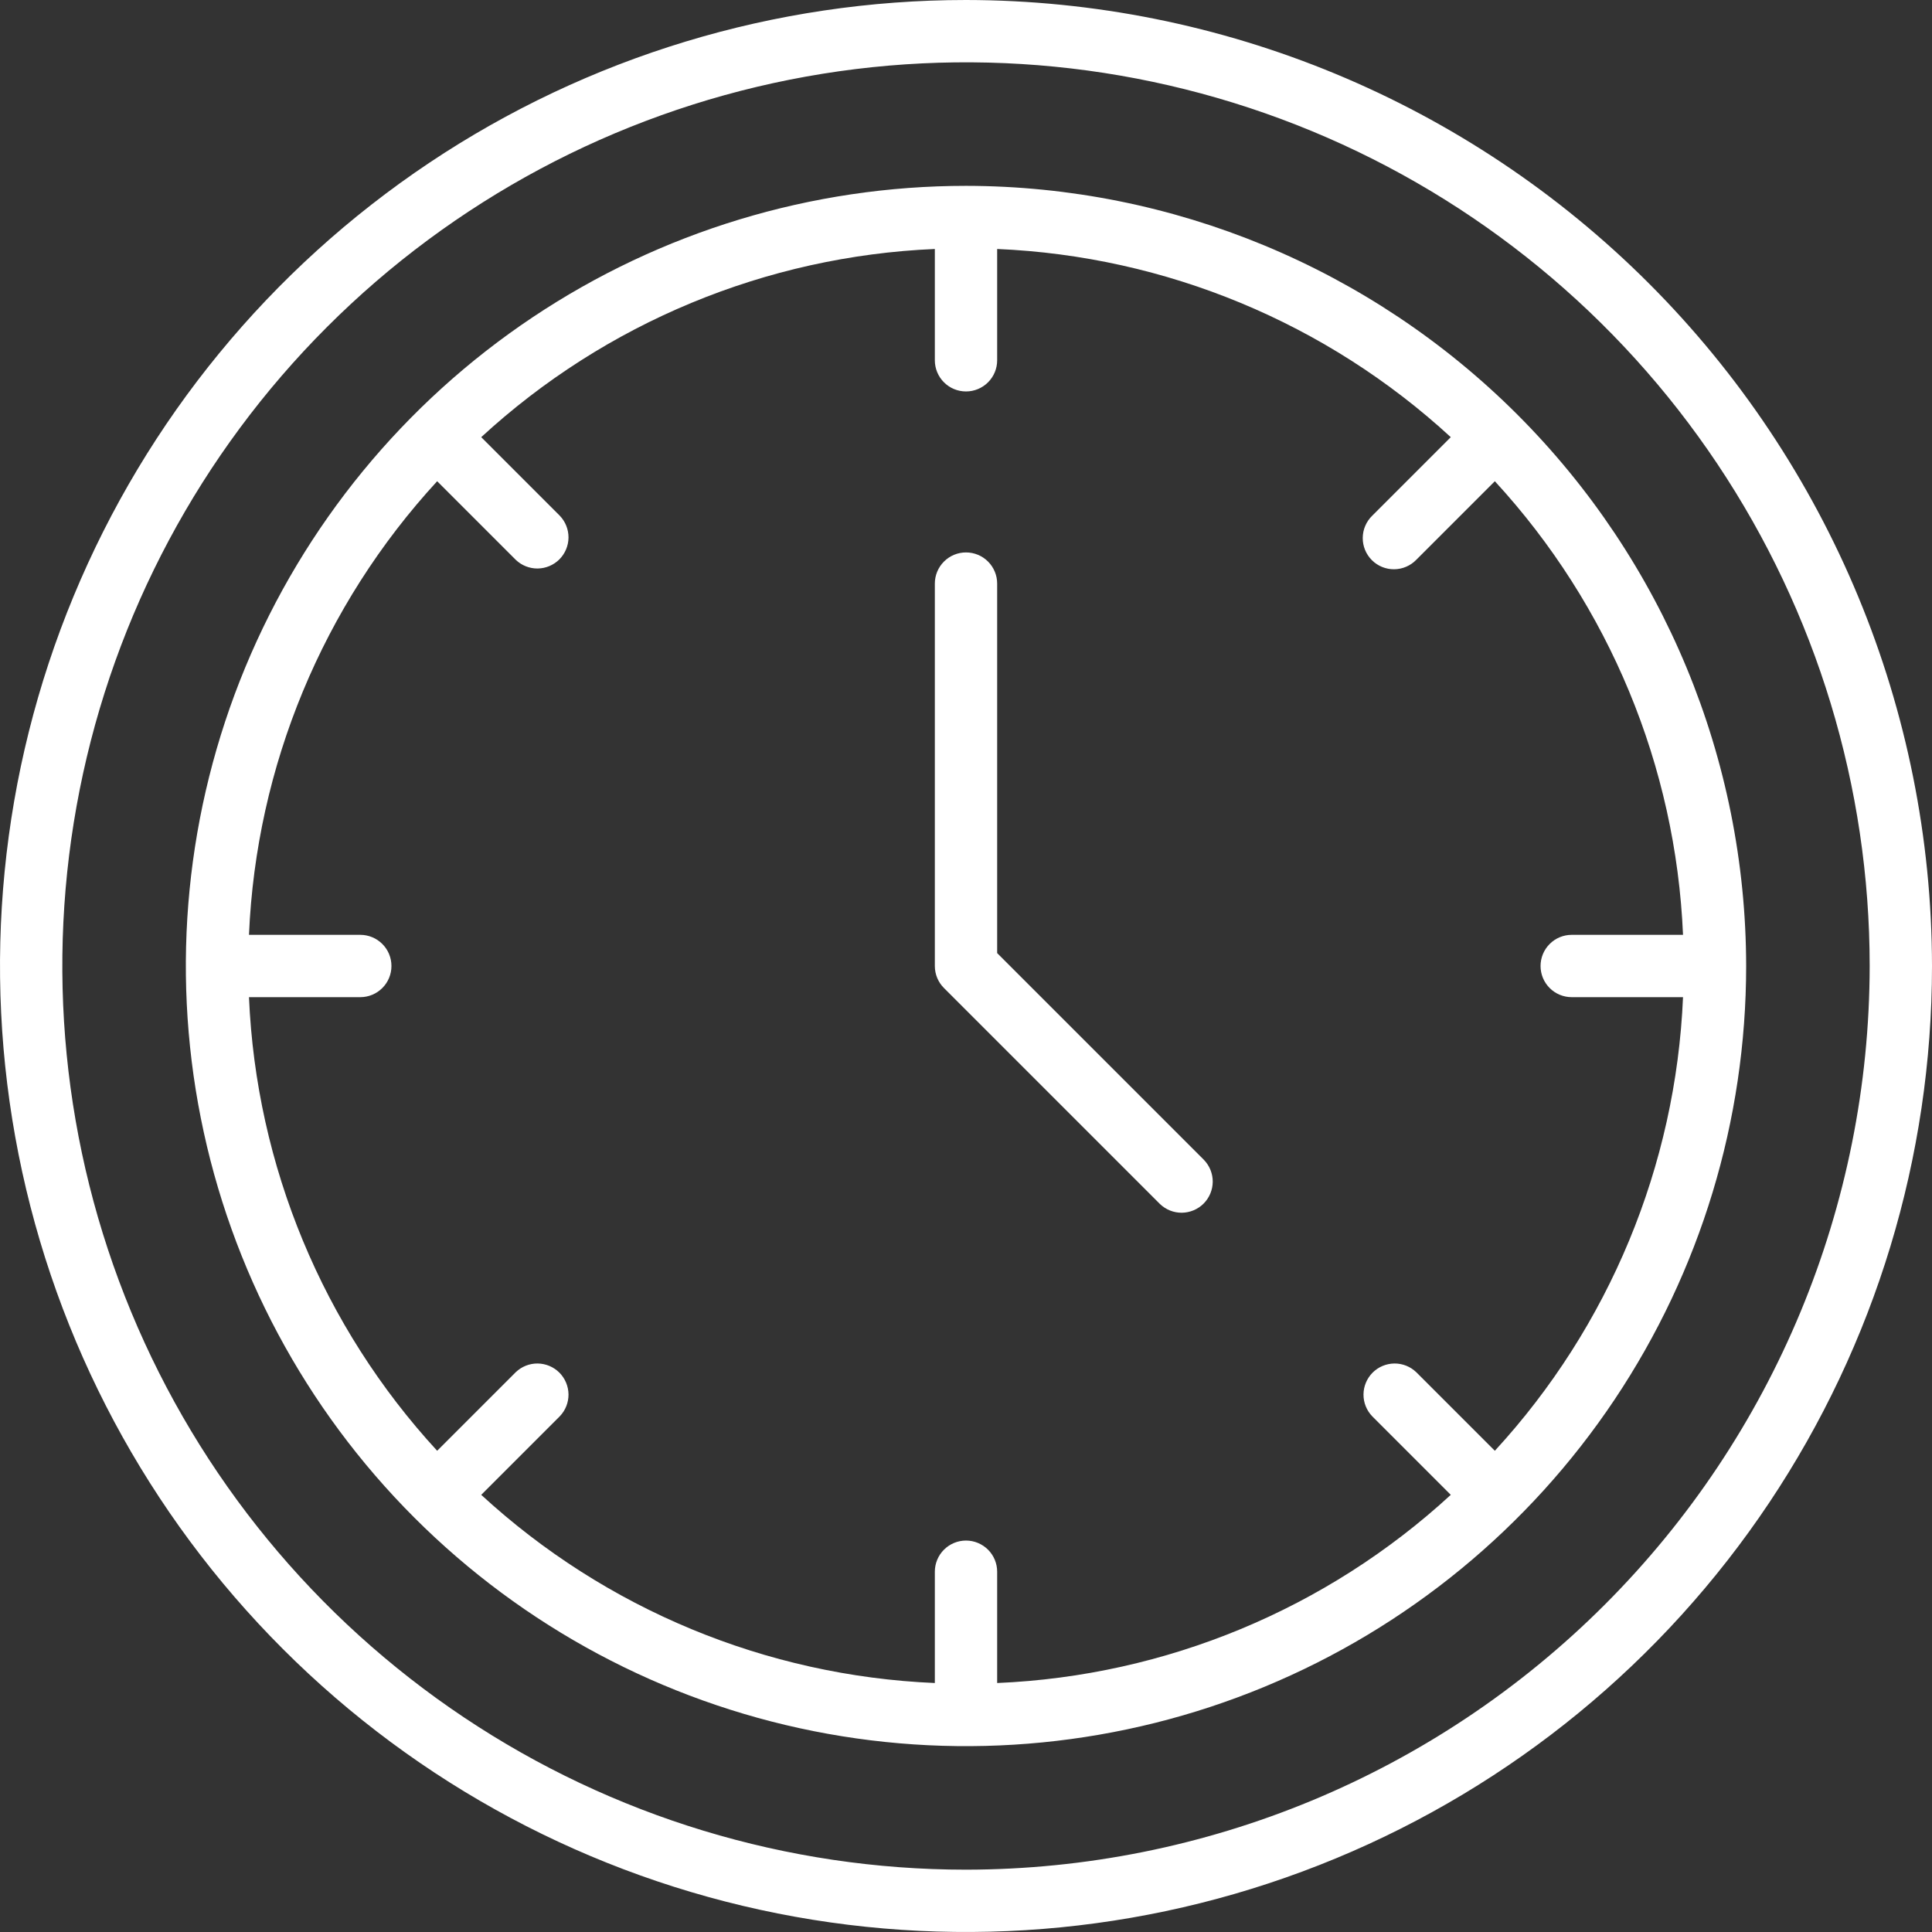 <?xml version="1.0" encoding="UTF-8"?> <svg xmlns="http://www.w3.org/2000/svg" width="62" height="62" viewBox="0 0 62 62" fill="none"><rect x="0" y="0" width="62" height="62" fill="#333333" stroke="none"/><path d="M31 0C24.869 0 18.875 1.818 13.777 5.224C8.679 8.631 4.706 13.472 2.36 19.137C0.013 24.801 -0.6 31.034 0.596 37.048C1.792 43.061 4.744 48.585 9.08 52.92C13.415 57.256 18.939 60.208 24.952 61.404C30.966 62.6 37.199 61.987 42.863 59.64C48.528 57.294 53.369 53.321 56.776 48.223C60.182 43.125 62 37.131 62 31C61.99 22.781 58.721 14.902 52.91 9.09C47.098 3.279 39.219 0.01 31 0ZM31 60C25.264 60 19.657 58.299 14.889 55.113C10.12 51.926 6.402 47.397 4.208 42.098C2.013 36.799 1.438 30.968 2.557 25.342C3.676 19.717 6.438 14.55 10.494 10.494C14.55 6.438 19.717 3.676 25.342 2.557C30.968 1.438 36.799 2.013 42.098 4.207C47.397 6.402 51.926 10.119 55.113 14.889C58.299 19.657 60 25.264 60 31C59.992 38.689 56.934 46.06 51.497 51.497C46.06 56.934 38.689 59.992 31 60Z" fill="white"></path><path d="M31 5.964C26.048 5.964 21.208 7.432 17.091 10.183C12.973 12.934 9.765 16.845 7.87 21.419C5.975 25.994 5.479 31.028 6.445 35.884C7.411 40.741 9.795 45.202 13.297 48.703C16.798 52.205 21.259 54.589 26.116 55.555C30.972 56.521 36.006 56.025 40.581 54.13C45.156 52.235 49.066 49.026 51.817 44.909C54.568 40.792 56.036 35.952 56.036 31C56.029 24.362 53.388 17.999 48.695 13.305C44.001 8.612 37.638 5.972 31 5.964ZM50.438 32H54.01C53.779 37.413 51.64 42.57 47.971 46.557L45.451 44.037C45.262 43.855 45.01 43.754 44.748 43.756C44.485 43.759 44.234 43.864 44.049 44.049C43.864 44.235 43.758 44.486 43.756 44.748C43.754 45.01 43.855 45.263 44.037 45.451L46.557 47.971C42.57 51.64 37.413 53.779 32 54.01V50.438C32 50.173 31.895 49.919 31.707 49.731C31.519 49.544 31.265 49.438 31 49.438C30.735 49.438 30.48 49.544 30.293 49.731C30.105 49.919 30 50.173 30 50.438V54.01C24.587 53.779 19.43 51.64 15.443 47.971L17.963 45.451C18.145 45.263 18.246 45.01 18.244 44.748C18.241 44.486 18.136 44.235 17.951 44.049C17.765 43.864 17.515 43.759 17.252 43.756C16.99 43.754 16.738 43.855 16.549 44.037L14.029 46.557C10.36 42.57 8.221 37.413 7.99 32H11.562C11.827 32 12.081 31.895 12.269 31.707C12.457 31.52 12.562 31.265 12.562 31C12.562 30.735 12.457 30.48 12.269 30.293C12.081 30.105 11.827 30 11.562 30H7.99C8.221 24.587 10.36 19.43 14.029 15.443L16.549 17.963C16.738 18.145 16.99 18.246 17.252 18.244C17.515 18.241 17.765 18.136 17.951 17.951C18.136 17.765 18.241 17.515 18.244 17.253C18.246 16.99 18.145 16.738 17.963 16.549L15.443 14.029C19.43 10.36 24.587 8.221 30 7.99V11.562C30 11.827 30.105 12.082 30.293 12.269C30.48 12.457 30.735 12.562 31 12.562C31.265 12.562 31.519 12.457 31.707 12.269C31.895 12.082 32 11.827 32 11.562V7.99C37.413 8.221 42.57 10.36 46.557 14.029L44.037 16.549C43.941 16.641 43.865 16.752 43.813 16.874C43.76 16.996 43.733 17.127 43.732 17.26C43.73 17.392 43.756 17.524 43.806 17.647C43.856 17.77 43.931 17.882 44.025 17.976C44.118 18.069 44.23 18.144 44.353 18.194C44.476 18.244 44.608 18.27 44.74 18.268C44.873 18.267 45.004 18.24 45.126 18.187C45.248 18.135 45.359 18.059 45.451 17.963L47.971 15.443C51.64 19.43 53.779 24.587 54.01 30H50.438C50.173 30 49.918 30.105 49.731 30.293C49.543 30.48 49.438 30.735 49.438 31C49.438 31.265 49.543 31.52 49.731 31.707C49.918 31.895 50.173 32 50.438 32Z" fill="white"></path><path d="M32 30.586V18.728C32 18.463 31.895 18.209 31.707 18.021C31.52 17.833 31.265 17.728 31 17.728C30.735 17.728 30.48 17.833 30.293 18.021C30.105 18.209 30 18.463 30 18.728V31C30 31.265 30.105 31.52 30.293 31.707L37.223 38.637C37.412 38.819 37.664 38.92 37.926 38.918C38.189 38.915 38.439 38.81 38.625 38.625C38.81 38.439 38.915 38.189 38.918 37.926C38.92 37.664 38.819 37.412 38.637 37.223L32 30.586Z" fill="white"></path></svg> 